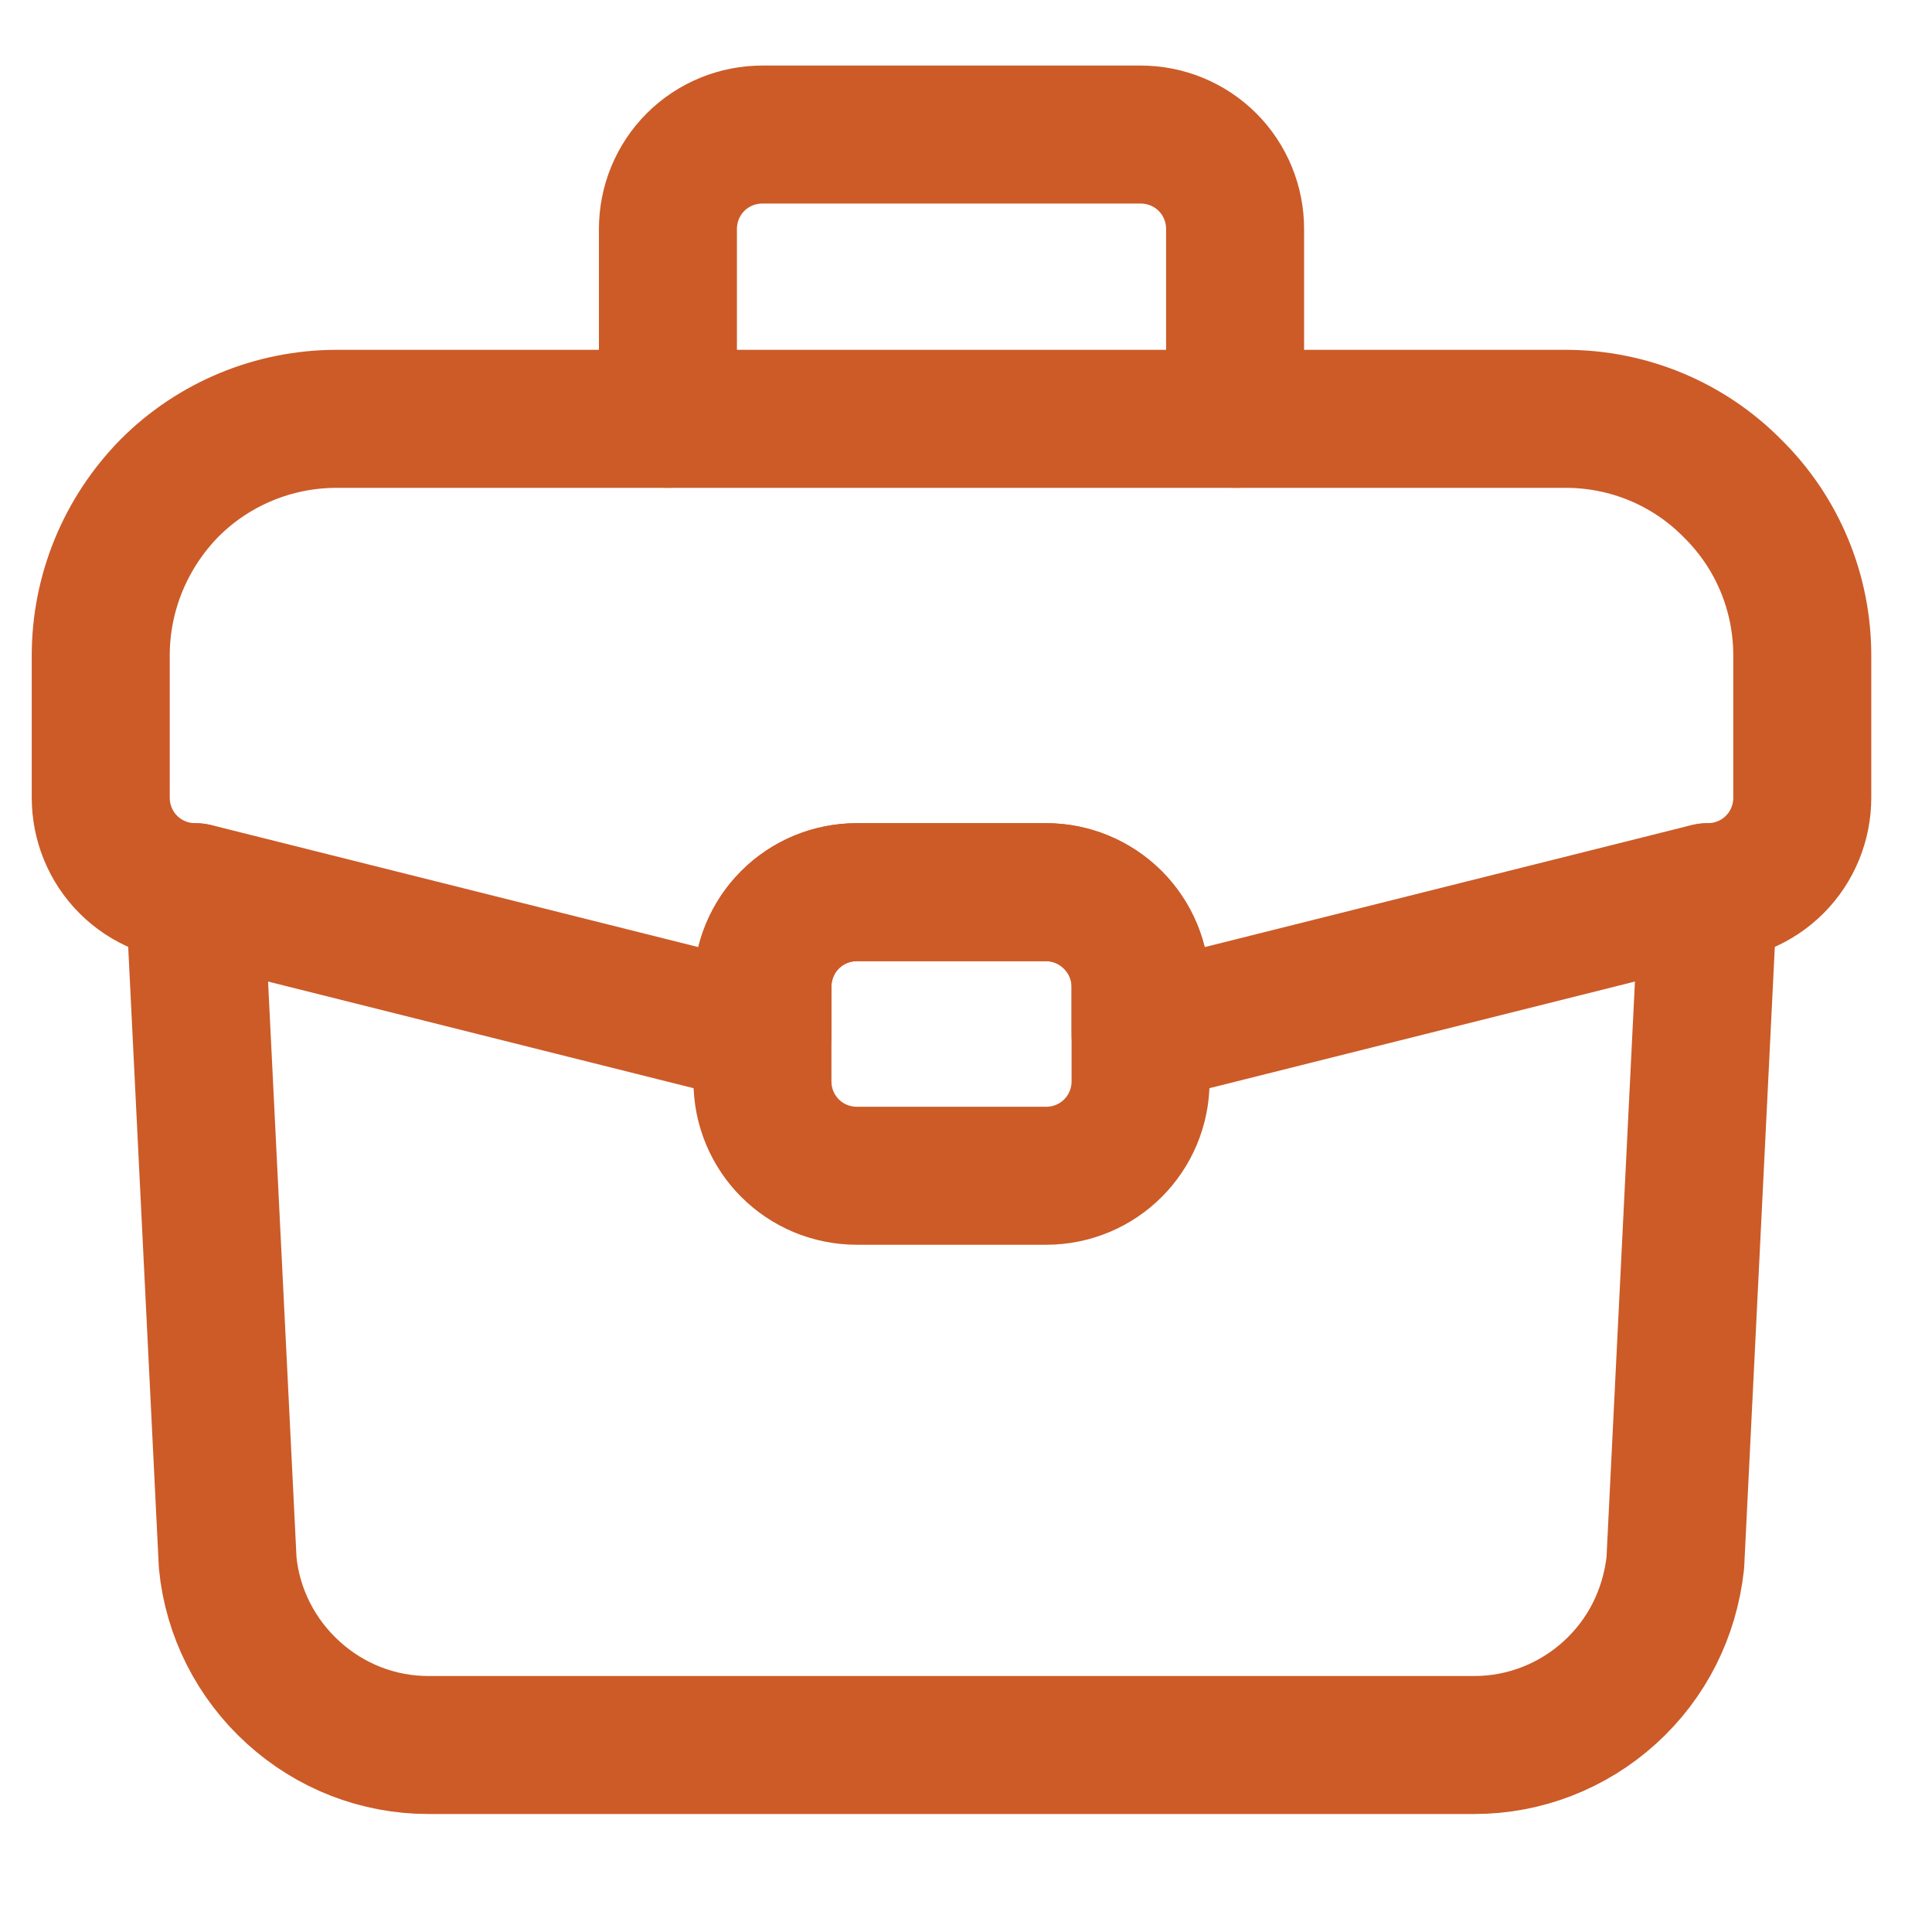<?xml version="1.0" encoding="utf-8"?>
<!-- Generator: Adobe Illustrator 26.1.0, SVG Export Plug-In . SVG Version: 6.00 Build 0)  -->
<svg version="1.1" id="Layer_1" xmlns="http://www.w3.org/2000/svg" xmlns:xlink="http://www.w3.org/1999/xlink" x="0px" y="0px"
	 viewBox="0 0 28 28" style="enable-background:new 0 0 28 28;" xml:space="preserve">
<style type="text/css">
	.st0{fill:none;stroke:#CC5B28;stroke-width:2;stroke-linecap:round;stroke-linejoin:round;}
</style>
<path class="st0" d="M26.12,9.5v2.06c0,0.36-0.14,0.71-0.4,0.97c-0.26,0.26-0.61,0.4-0.97,0.4l-8.22,2.06v-0.69
	c0-0.36-0.14-0.71-0.4-0.97c-0.26-0.26-0.61-0.4-0.97-0.4h-2.74c-0.36,0-0.71,0.14-0.97,0.4c-0.26,0.26-0.4,0.61-0.4,0.97v0.69
	l-8.22-2.06c-0.36,0-0.71-0.14-0.97-0.4c-0.26-0.26-0.4-0.61-0.4-0.97V9.5c0-0.91,0.36-1.78,1-2.43C3.1,6.43,3.97,6.07,4.88,6.07
	h17.81c0.91,0,1.78,0.36,2.42,1.01C25.76,7.72,26.12,8.59,26.12,9.5z"/>
<path class="st0" d="M2.82,12.93l0.48,9.72c0.07,0.72,0.41,1.39,0.95,1.88c0.54,0.49,1.23,0.76,1.96,0.76h15.16
	c0.72,0,1.42-0.27,1.96-0.76c0.54-0.49,0.87-1.15,0.95-1.88l0.48-9.72"/>
<path class="st0" d="M15.16,12.93h-2.74c-0.76,0-1.37,0.61-1.37,1.37v1.37c0,0.76,0.61,1.37,1.37,1.37h2.74
	c0.76,0,1.37-0.61,1.37-1.37v-1.37C16.53,13.55,15.91,12.93,15.16,12.93z"/>
<path class="st0" d="M17.9,6.07V3.32c0-0.36-0.14-0.71-0.4-0.97s-0.61-0.4-0.97-0.4h-5.48c-0.36,0-0.71,0.14-0.97,0.4
	s-0.4,0.61-0.4,0.97v2.75"/>
</svg>
